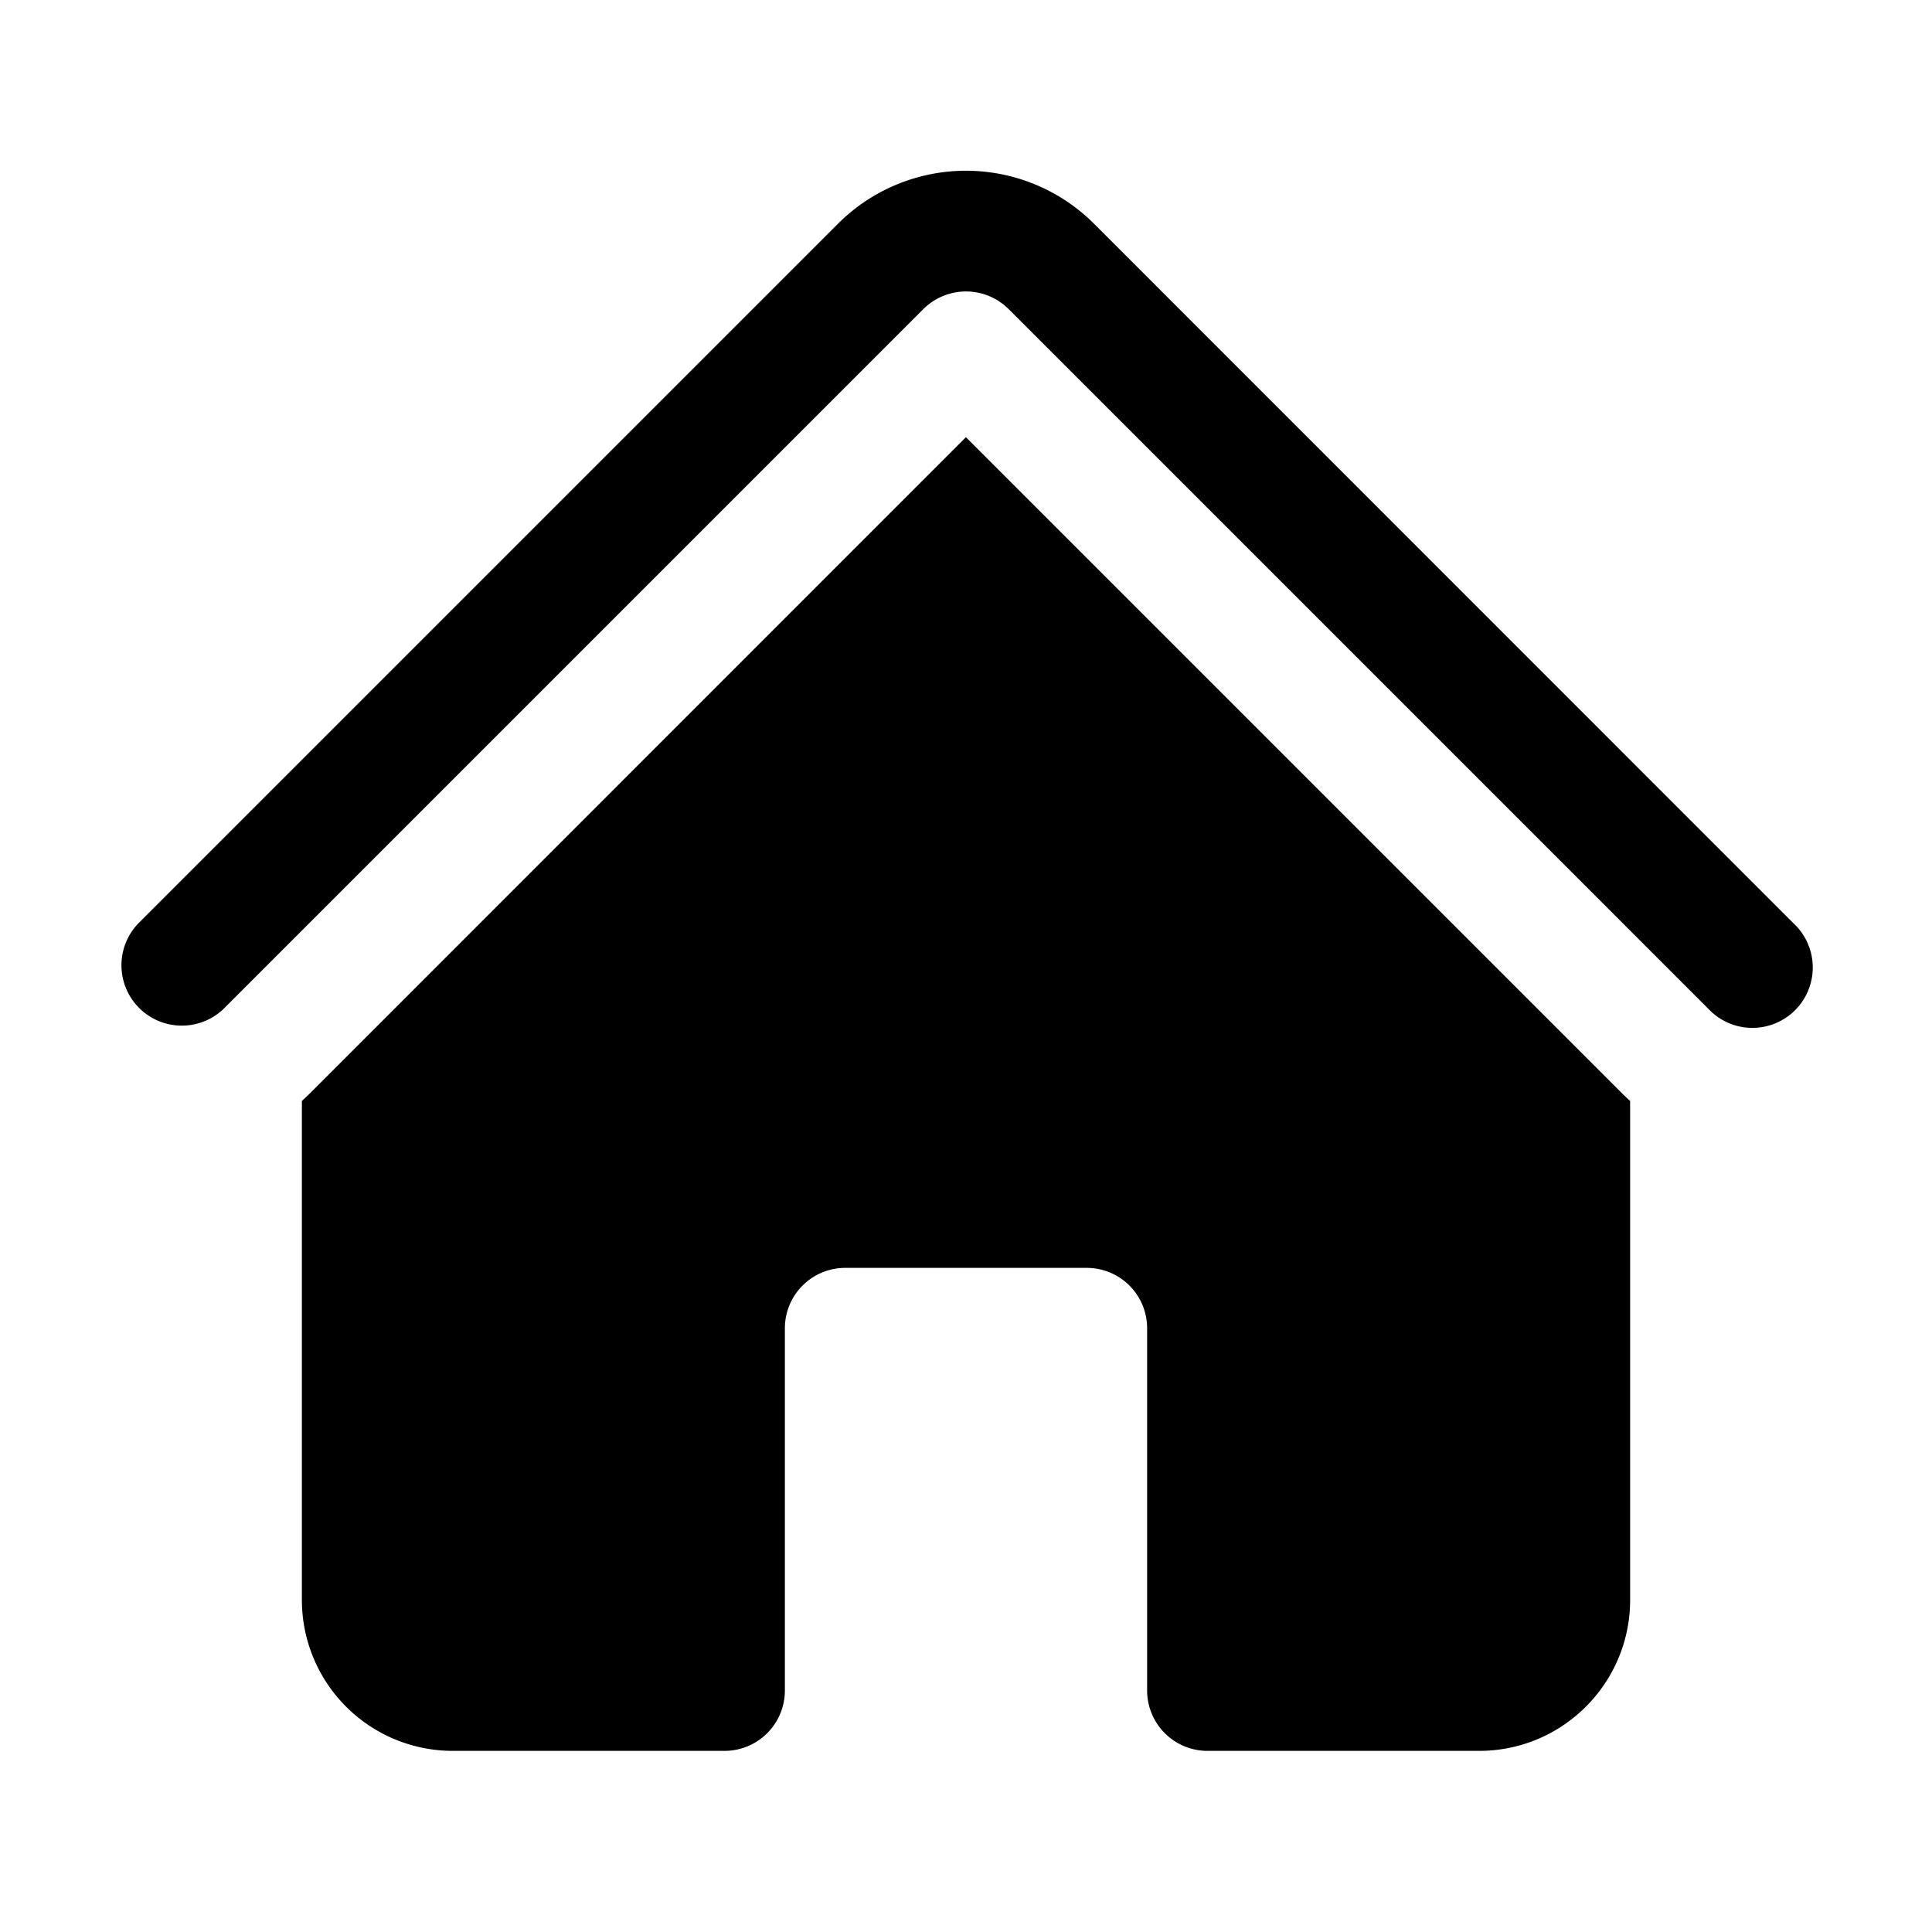 <?xml version="1.0" encoding="UTF-8"?>
<svg xmlns="http://www.w3.org/2000/svg" fill="hsl(222.2 47.4% 11.2%)" viewBox="0 0 24 24" width="128" height="128" shape-rendering="geometricPrecision" style="background-color: transparent;">
  <path d="M11.47 3.84a.75.75 0 0 1 1.06 0l8.69 8.69a.75.75 0 1 0 1.06-1.06l-8.689-8.69a2.25 2.25 0 0 0-3.182 0l-8.69 8.69a.75.75 0 0 0 1.061 1.06z"/>
  <path d="m12 5.432 8.159 8.159q.045.044.091.086v6.198c0 1.035-.84 1.875-1.875 1.875H15a.75.75 0 0 1-.75-.75v-4.5a.75.75 0 0 0-.75-.75h-3a.75.75 0 0 0-.75.75V21a.75.75 0 0 1-.75.75H5.625a1.875 1.875 0 0 1-1.875-1.875v-6.198l.091-.086L12 5.43z"/>
</svg>